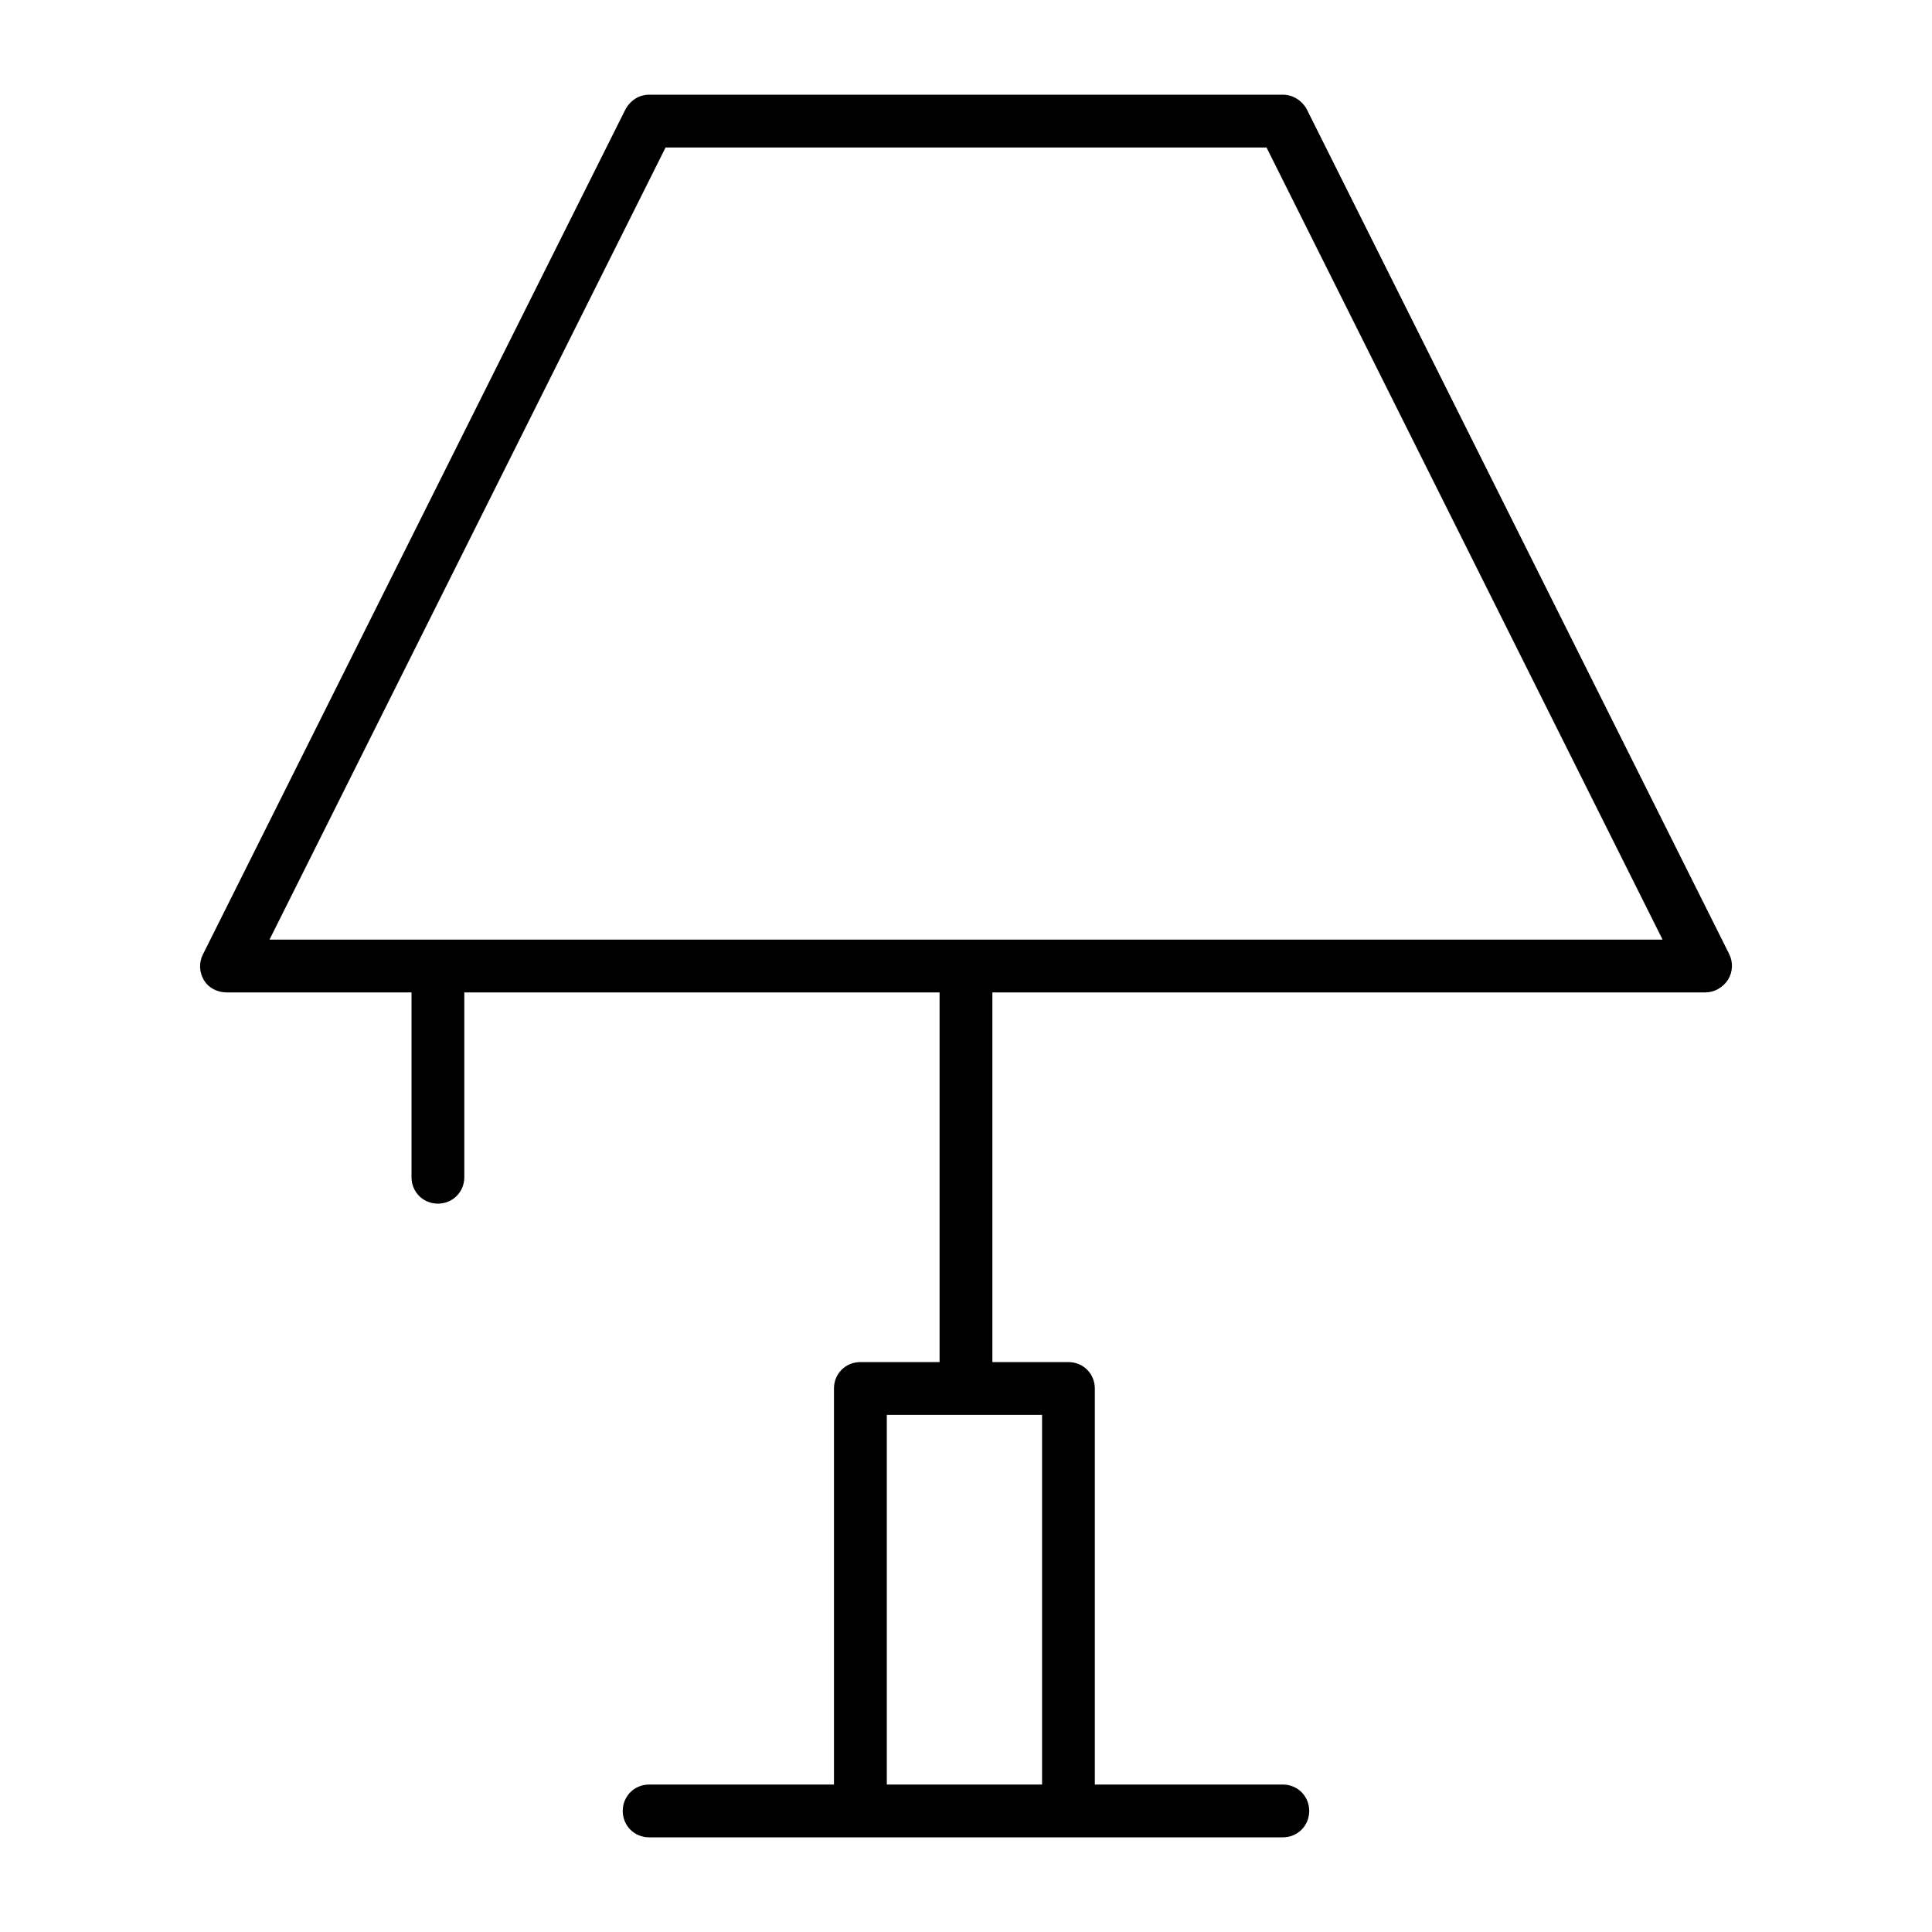 <?xml version="1.0" encoding="UTF-8"?>
<!-- Uploaded to: ICON Repo, www.iconrepo.com, Generator: ICON Repo Mixer Tools -->
<svg fill="#000000" width="800px" height="800px" version="1.1" viewBox="144 144 512 512" xmlns="http://www.w3.org/2000/svg">
 <path d="m595.93 407c2.379 0 4.617-1.258 6.019-3.359 1.258-2.098 1.398-4.617 0.281-6.856l-111.96-223.91c-1.266-2.242-3.644-3.781-6.305-3.781h-167.93c-2.66 0-5.039 1.539-6.297 3.918l-111.96 223.91c-1.121 2.238-0.98 4.758 0.281 6.856 1.254 2.102 3.637 3.223 6.016 3.223h48.98v48.98c0 3.918 3.078 6.996 6.996 6.996s6.996-3.078 6.996-6.996v-48.98h125.95v97.965l-20.992-0.004c-3.918 0-6.996 3.078-6.996 6.996v104.96l-48.98 0.004c-3.918 0-6.996 3.078-6.996 6.996 0 3.918 3.078 6.996 6.996 6.996h167.93c3.918 0 6.996-3.078 6.996-6.996 0-3.918-3.078-6.996-6.996-6.996h-49.82v-104.96c0-3.918-3.078-6.996-6.996-6.996l-20.152-0.004v-97.965zm-175.77 111.96v97.965h-41.145v-97.965zm-204.74-125.95 104.96-209.92h159.26l104.96 209.92z"/>
</svg>